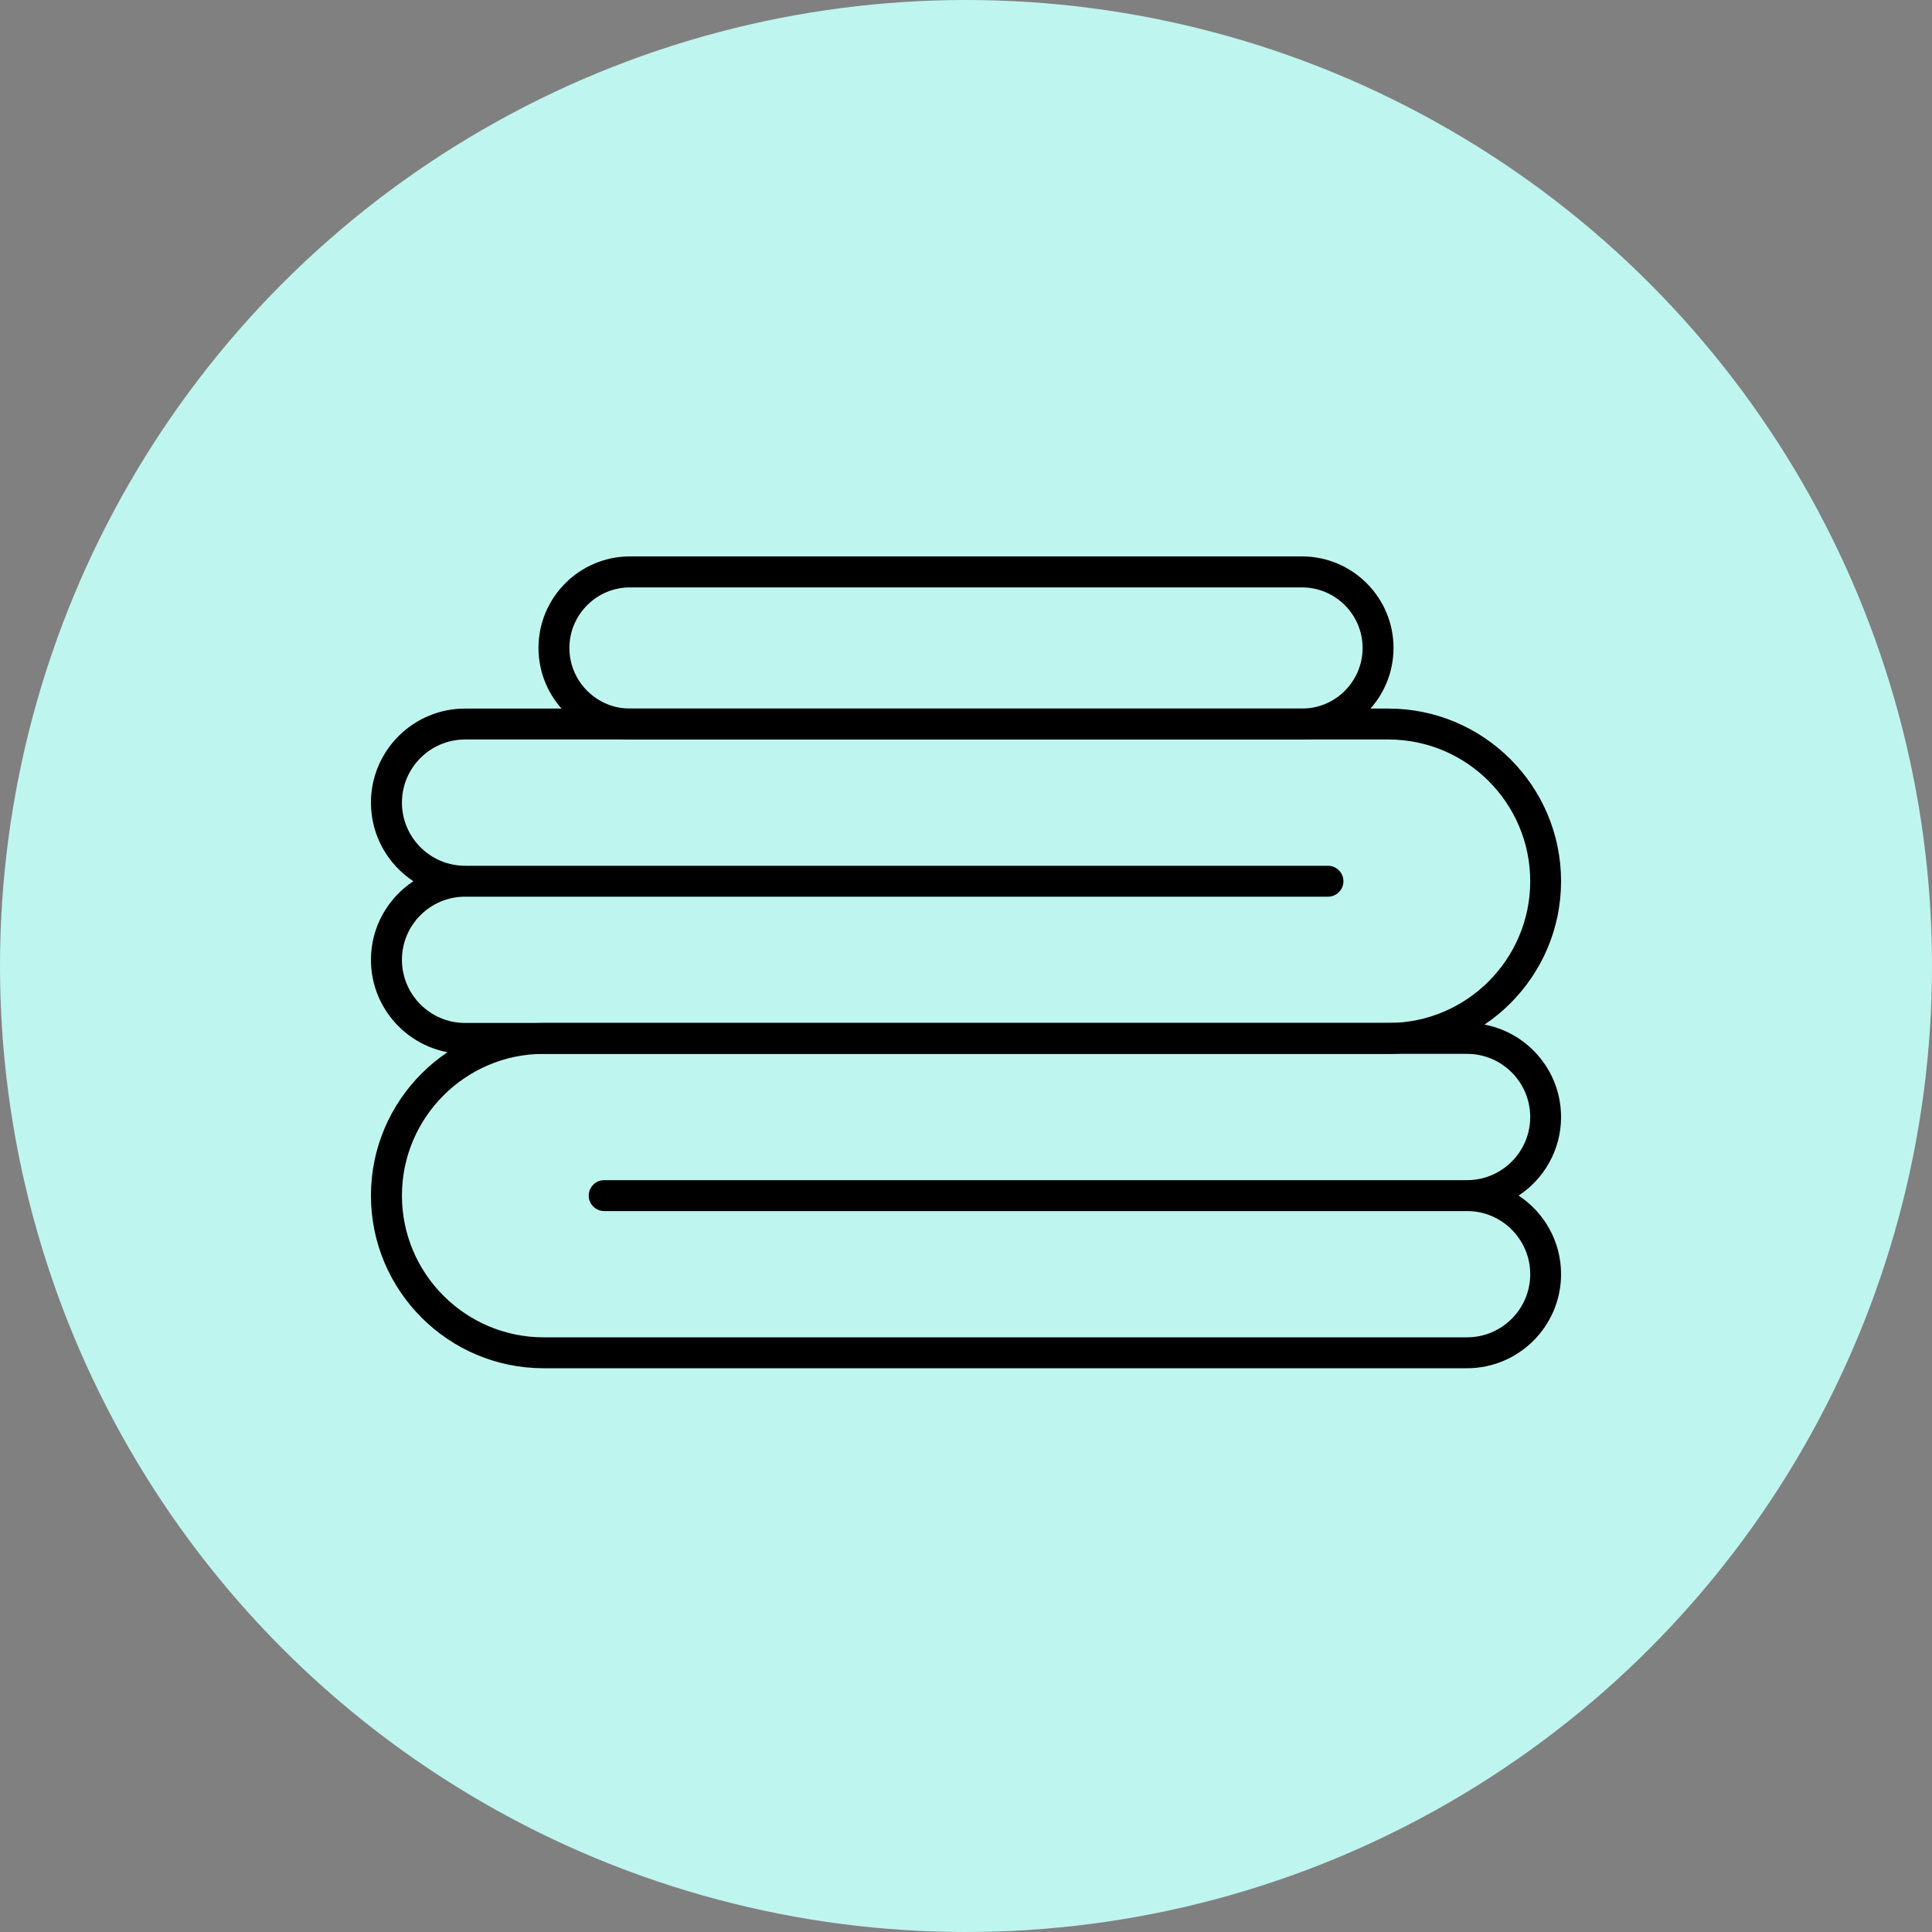 <svg width="250" height="250" viewBox="0 0 250 250" fill="none" xmlns="http://www.w3.org/2000/svg">
<rect x="0" y="0" width="250" height="250" fill="#808080" stroke="none"/>
<circle cx="125" cy="125" r="125" fill="#BFF5EF"/>
<path d="M189.83 177.05H70.34C58.02 177.05 48 167.03 48 154.71C48 142.39 58.02 132.37 70.34 132.37H189.83C196.54 132.37 202 137.83 202 144.54C202 148.79 199.81 152.53 196.51 154.71C199.82 156.89 202 160.63 202 164.88C202 171.59 196.54 177.05 189.83 177.05ZM70.35 136.37C60.24 136.37 52.01 144.6 52.01 154.71C52.01 164.82 60.24 173.05 70.35 173.05H189.84C194.35 173.05 198.01 169.38 198.01 164.88C198.01 160.38 194.34 156.71 189.84 156.71H78.18C77.08 156.71 76.18 155.81 76.18 154.71C76.18 153.61 77.08 152.71 78.18 152.71H189.84C194.35 152.71 198.01 149.04 198.01 144.54C198.01 140.04 194.34 136.37 189.84 136.37H70.35Z" fill="black"/>
<path d="M179.66 136.37H60.17C53.46 136.37 48 130.91 48 124.2C48 119.95 50.19 116.21 53.49 114.03C50.18 111.85 48 108.11 48 103.86C48 97.15 53.46 91.69 60.17 91.69H179.66C191.98 91.69 202 101.71 202 114.03C202 126.35 191.98 136.37 179.66 136.37ZM60.18 116.03C55.67 116.03 52.01 119.7 52.01 124.2C52.01 128.7 55.68 132.37 60.18 132.37H179.67C189.78 132.37 198.01 124.14 198.01 114.03C198.01 103.92 189.78 95.69 179.67 95.69H60.18C55.67 95.69 52.01 99.36 52.01 103.86C52.01 108.36 55.68 112.03 60.18 112.03H171.84C172.94 112.03 173.84 112.93 173.84 114.03C173.84 115.13 172.94 116.03 171.84 116.03H60.18Z" fill="black"/>
<path d="M168.48 95.68H81.52C74.99 95.68 69.68 90.37 69.68 83.84C69.68 77.31 74.99 72 81.52 72H168.48C175.01 72 180.32 77.31 180.32 83.84C180.32 90.37 175.01 95.68 168.48 95.68ZM81.52 76.01C77.2 76.01 73.68 79.53 73.68 83.85C73.68 88.17 77.2 91.69 81.52 91.69H168.48C172.8 91.69 176.32 88.17 176.32 83.85C176.32 79.53 172.8 76.01 168.48 76.01H81.52Z" fill="black"/>
</svg>
